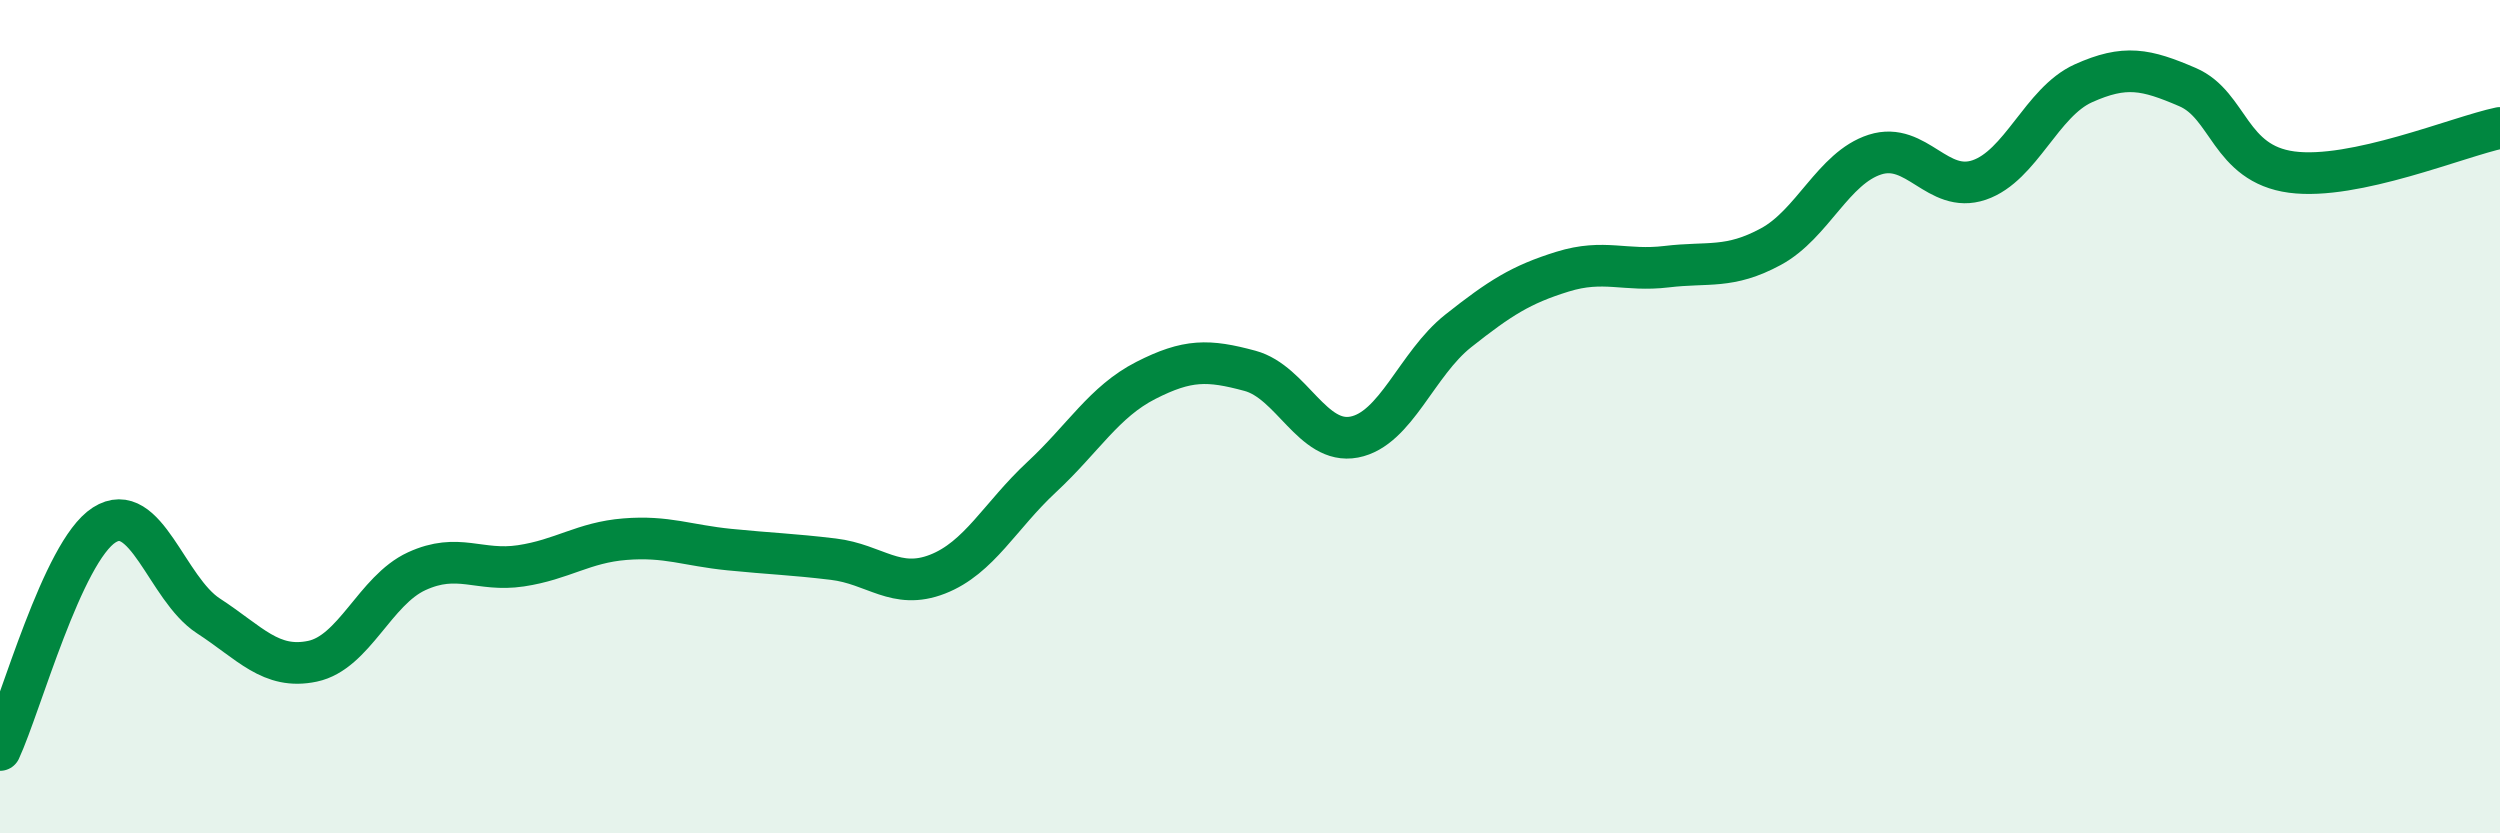 
    <svg width="60" height="20" viewBox="0 0 60 20" xmlns="http://www.w3.org/2000/svg">
      <path
        d="M 0,18 C 0.5,16.92 1.5,13.24 2.5,12.6 C 3.5,11.96 4,14.13 5,14.78 C 6,15.43 6.5,16.08 7.5,15.87 C 8.5,15.66 9,14.17 10,13.71 C 11,13.25 11.5,13.73 12.5,13.58 C 13.5,13.43 14,13.02 15,12.94 C 16,12.86 16.5,13.09 17.5,13.19 C 18.5,13.29 19,13.3 20,13.42 C 21,13.54 21.5,14.17 22.5,13.78 C 23.5,13.39 24,12.38 25,11.45 C 26,10.52 26.5,9.64 27.5,9.13 C 28.5,8.62 29,8.63 30,8.9 C 31,9.17 31.5,10.68 32.5,10.49 C 33.5,10.3 34,8.73 35,7.94 C 36,7.15 36.5,6.83 37.5,6.52 C 38.5,6.21 39,6.52 40,6.4 C 41,6.28 41.5,6.46 42.5,5.92 C 43.5,5.38 44,4.03 45,3.71 C 46,3.39 46.5,4.66 47.5,4.32 C 48.5,3.98 49,2.45 50,2 C 51,1.55 51.5,1.66 52.5,2.09 C 53.5,2.52 53.5,3.93 55,4.13 C 56.5,4.33 59,3.28 60,3.07L60 20L0 20Z"
        fill="#008740"
        opacity="0.1"
        stroke-linecap="round"
        stroke-linejoin="round"
      />
      <path
        d="M 0,18 C 0.5,16.92 1.5,13.24 2.5,12.6 C 3.5,11.96 4,14.13 5,14.78 C 6,15.43 6.5,16.08 7.5,15.87 C 8.5,15.66 9,14.17 10,13.71 C 11,13.25 11.5,13.73 12.5,13.58 C 13.5,13.43 14,13.02 15,12.94 C 16,12.86 16.5,13.09 17.5,13.19 C 18.5,13.29 19,13.3 20,13.42 C 21,13.54 21.5,14.17 22.5,13.78 C 23.5,13.39 24,12.38 25,11.45 C 26,10.52 26.5,9.64 27.5,9.13 C 28.5,8.62 29,8.63 30,8.9 C 31,9.17 31.5,10.68 32.5,10.49 C 33.5,10.3 34,8.73 35,7.94 C 36,7.15 36.5,6.83 37.5,6.52 C 38.5,6.21 39,6.52 40,6.4 C 41,6.28 41.5,6.46 42.5,5.92 C 43.5,5.38 44,4.03 45,3.71 C 46,3.39 46.5,4.66 47.5,4.32 C 48.5,3.98 49,2.45 50,2 C 51,1.55 51.5,1.66 52.5,2.09 C 53.5,2.52 53.5,3.93 55,4.13 C 56.5,4.33 59,3.28 60,3.07"
        stroke="#008740"
        stroke-width="1"
        fill="none"
        stroke-linecap="round"
        stroke-linejoin="round"
      />
    </svg>
  